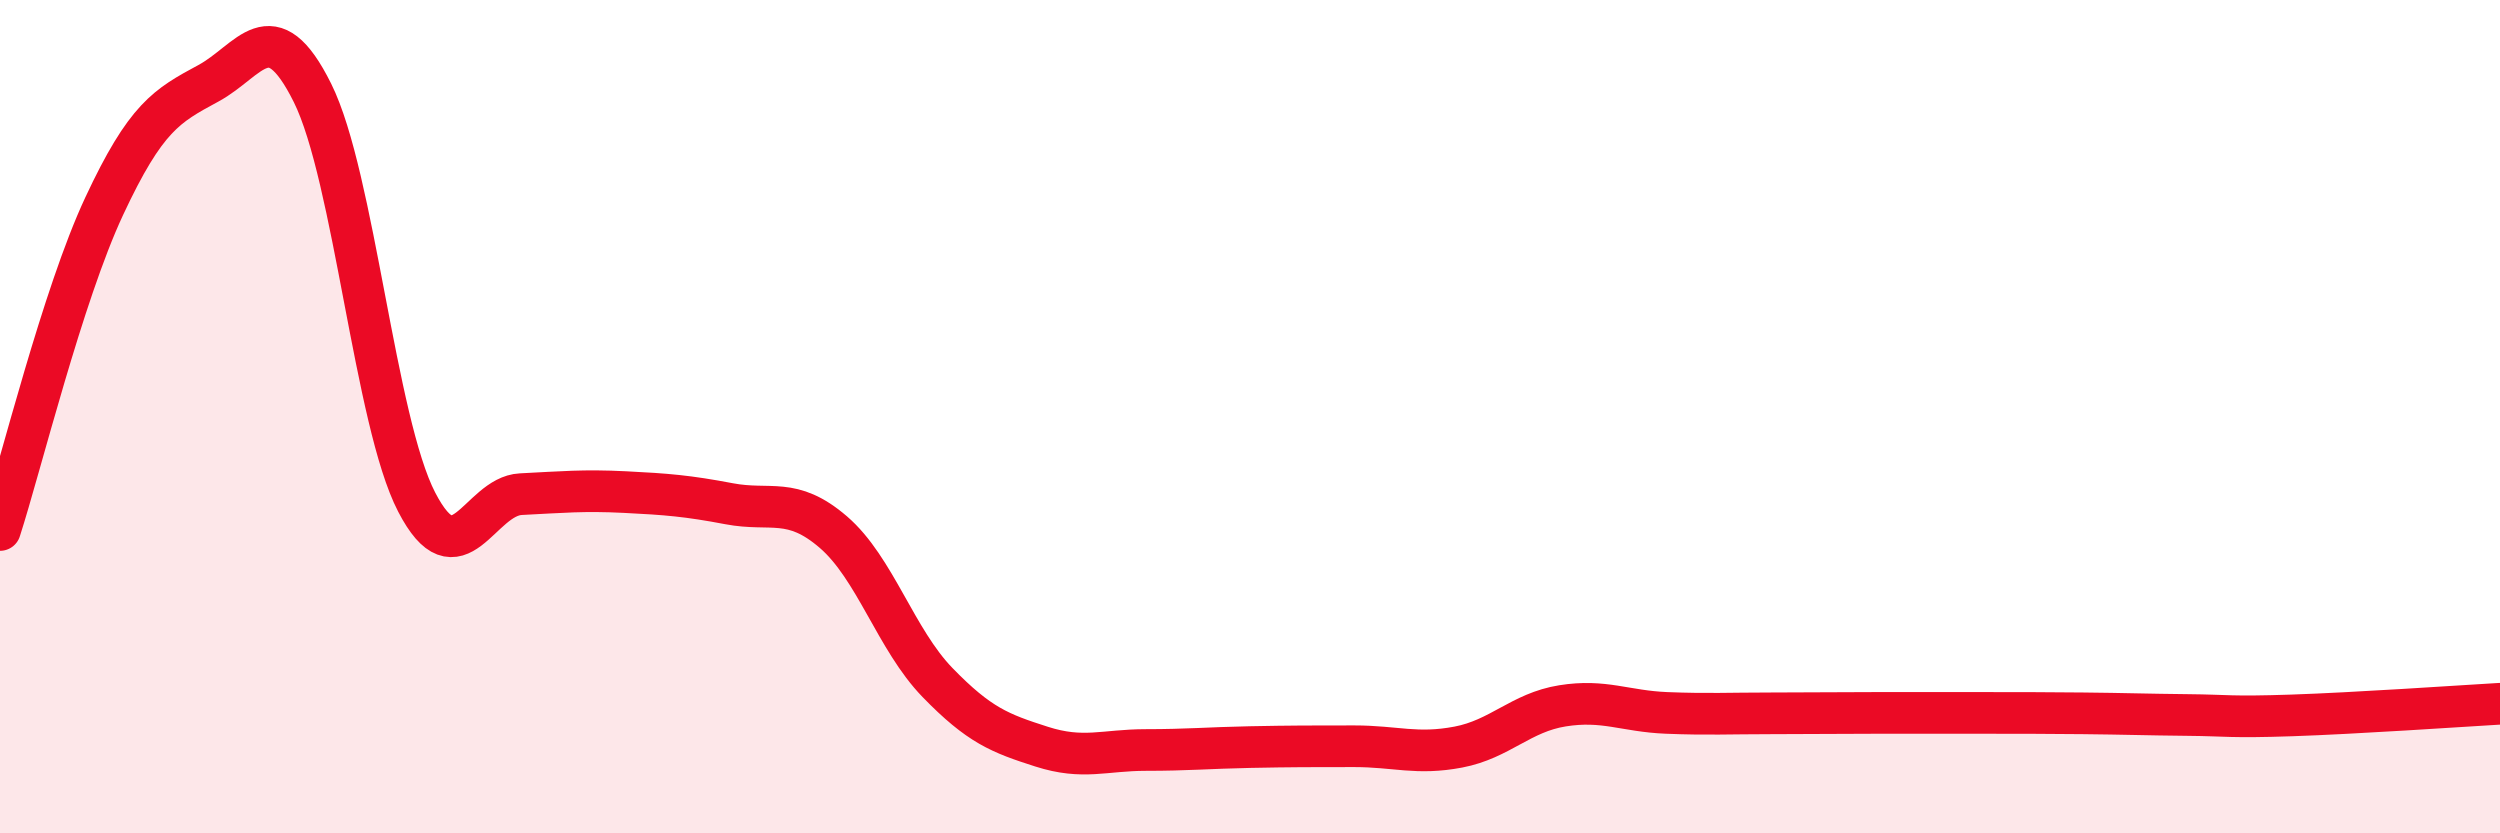 
    <svg width="60" height="20" viewBox="0 0 60 20" xmlns="http://www.w3.org/2000/svg">
      <path
        d="M 0,12.72 C 0.5,11.17 1.5,7.09 2.5,4.95 C 3.5,2.81 4,2.54 5,2 C 6,1.46 6.5,0.22 7.5,2.23 C 8.5,4.24 9,10.12 10,12.05 C 11,13.98 11.5,11.91 12.5,11.86 C 13.5,11.81 14,11.76 15,11.81 C 16,11.86 16.5,11.9 17.5,12.09 C 18.5,12.28 19,11.91 20,12.77 C 21,13.63 21.5,15.35 22.5,16.38 C 23.5,17.41 24,17.6 25,17.92 C 26,18.24 26.5,18 27.5,18 C 28.5,18 29,17.95 30,17.93 C 31,17.91 31.5,17.91 32.5,17.91 C 33.5,17.91 34,18.12 35,17.93 C 36,17.74 36.5,17.1 37.5,16.94 C 38.5,16.78 39,17.07 40,17.11 C 41,17.15 41.5,17.12 42.5,17.12 C 43.5,17.12 44,17.11 45,17.11 C 46,17.11 46.5,17.11 47.5,17.11 C 48.5,17.11 49,17.11 50,17.12 C 51,17.13 51.5,17.15 52.5,17.16 C 53.5,17.17 53.5,17.22 55,17.17 C 56.5,17.12 59,16.95 60,16.89L60 20L0 20Z"
        fill="#EB0A25"
        opacity="0.1"
        stroke-linecap="round"
        stroke-linejoin="round"
      />
      <path
        d="M 0,12.72 C 0.5,11.17 1.5,7.09 2.5,4.95 C 3.5,2.81 4,2.54 5,2 C 6,1.46 6.5,0.22 7.5,2.23 C 8.5,4.24 9,10.12 10,12.05 C 11,13.98 11.5,11.91 12.5,11.86 C 13.5,11.81 14,11.76 15,11.81 C 16,11.86 16.5,11.9 17.5,12.09 C 18.5,12.28 19,11.91 20,12.77 C 21,13.63 21.5,15.35 22.5,16.38 C 23.5,17.41 24,17.6 25,17.92 C 26,18.24 26.5,18 27.5,18 C 28.5,18 29,17.95 30,17.93 C 31,17.91 31.5,17.91 32.5,17.91 C 33.5,17.91 34,18.12 35,17.93 C 36,17.74 36.5,17.1 37.5,16.94 C 38.5,16.78 39,17.07 40,17.11 C 41,17.15 41.5,17.12 42.5,17.12 C 43.5,17.12 44,17.11 45,17.11 C 46,17.11 46.5,17.11 47.5,17.11 C 48.5,17.11 49,17.11 50,17.12 C 51,17.13 51.5,17.15 52.5,17.16 C 53.5,17.17 53.5,17.22 55,17.17 C 56.5,17.12 59,16.95 60,16.89"
        stroke="#EB0A25"
        stroke-width="1"
        fill="none"
        stroke-linecap="round"
        stroke-linejoin="round"
      />
    </svg>
  